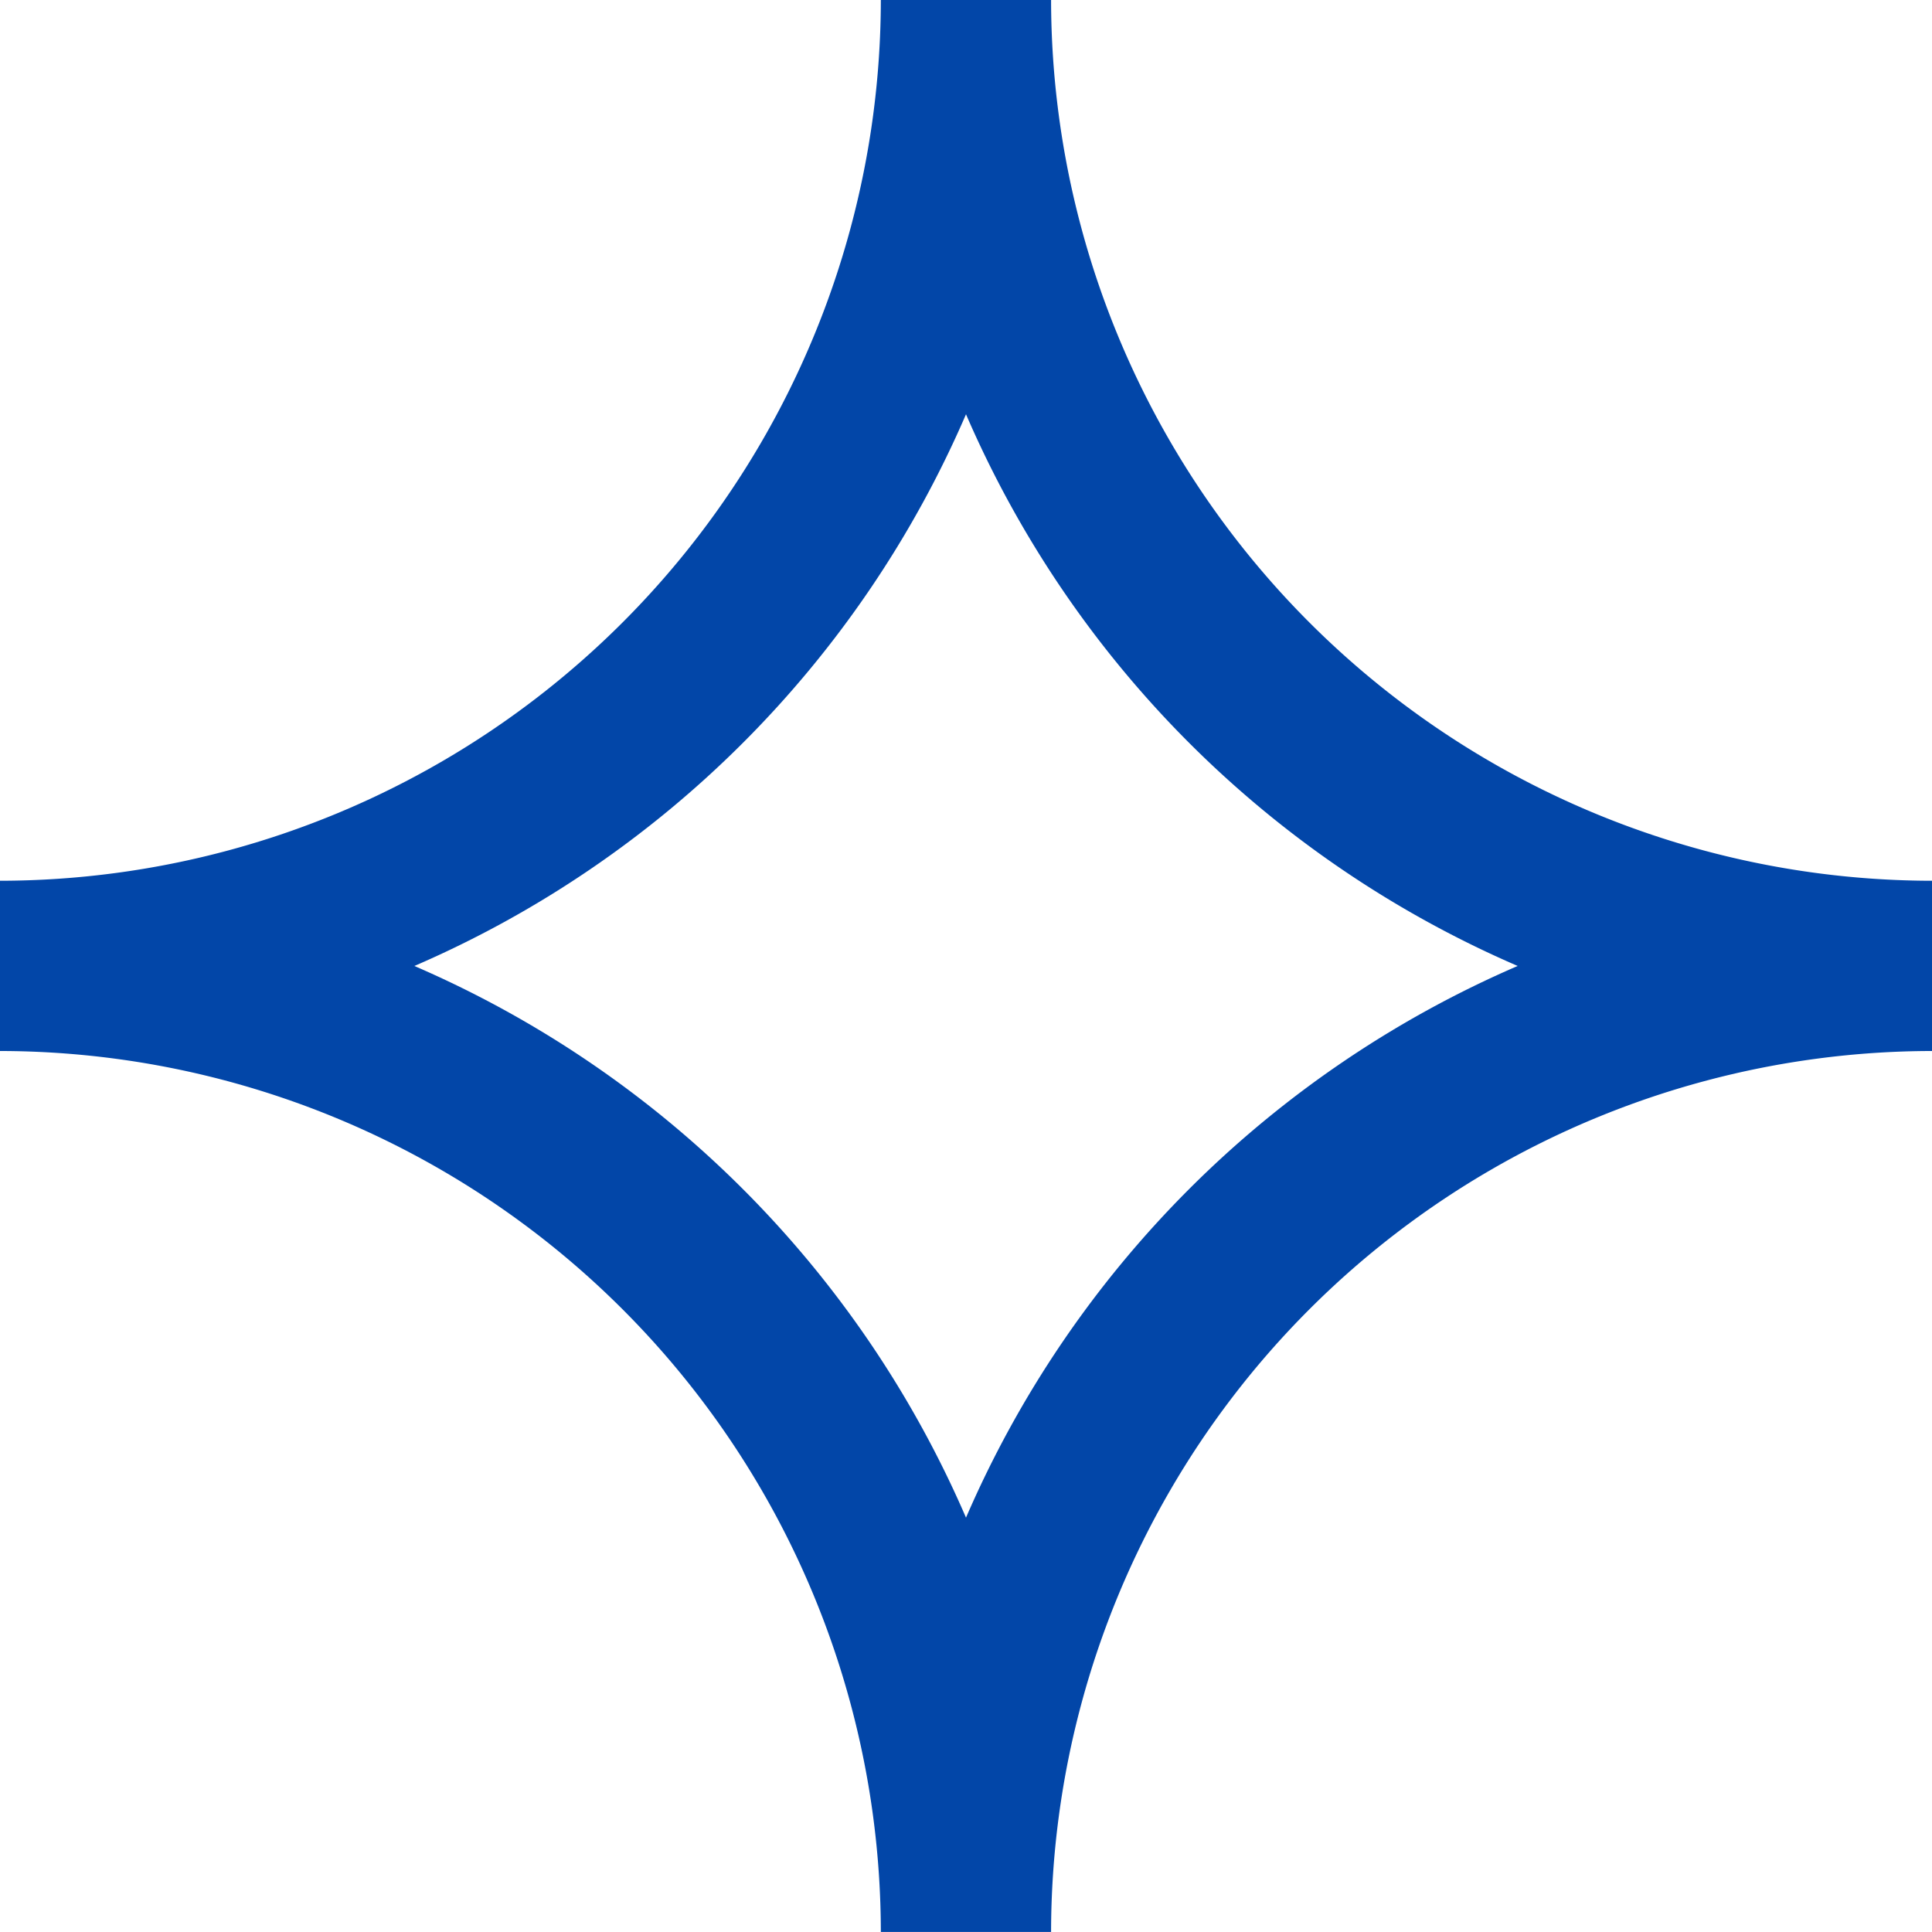 <svg xmlns="http://www.w3.org/2000/svg" width="49.344" height="49.344" viewBox="0 0 49.344 49.344"><path id="Path_224" data-name="Path 224" d="M3029.857-319.939h-4.348a22.523,22.523,0,0,0-22.5-22.5v-4.348a22.523,22.523,0,0,0,22.5-22.5h4.348a22.524,22.524,0,0,0,22.5,22.5v4.348A22.524,22.524,0,0,0,3029.857-319.939Zm-16.263-24.672a27.009,27.009,0,0,1,14.09,14.09,27.014,27.014,0,0,1,14.09-14.09,27.013,27.013,0,0,1-14.09-14.09A27.009,27.009,0,0,1,3013.594-344.61Z" transform="translate(-3003.012 369.282)" fill="#0246a8"></path></svg>